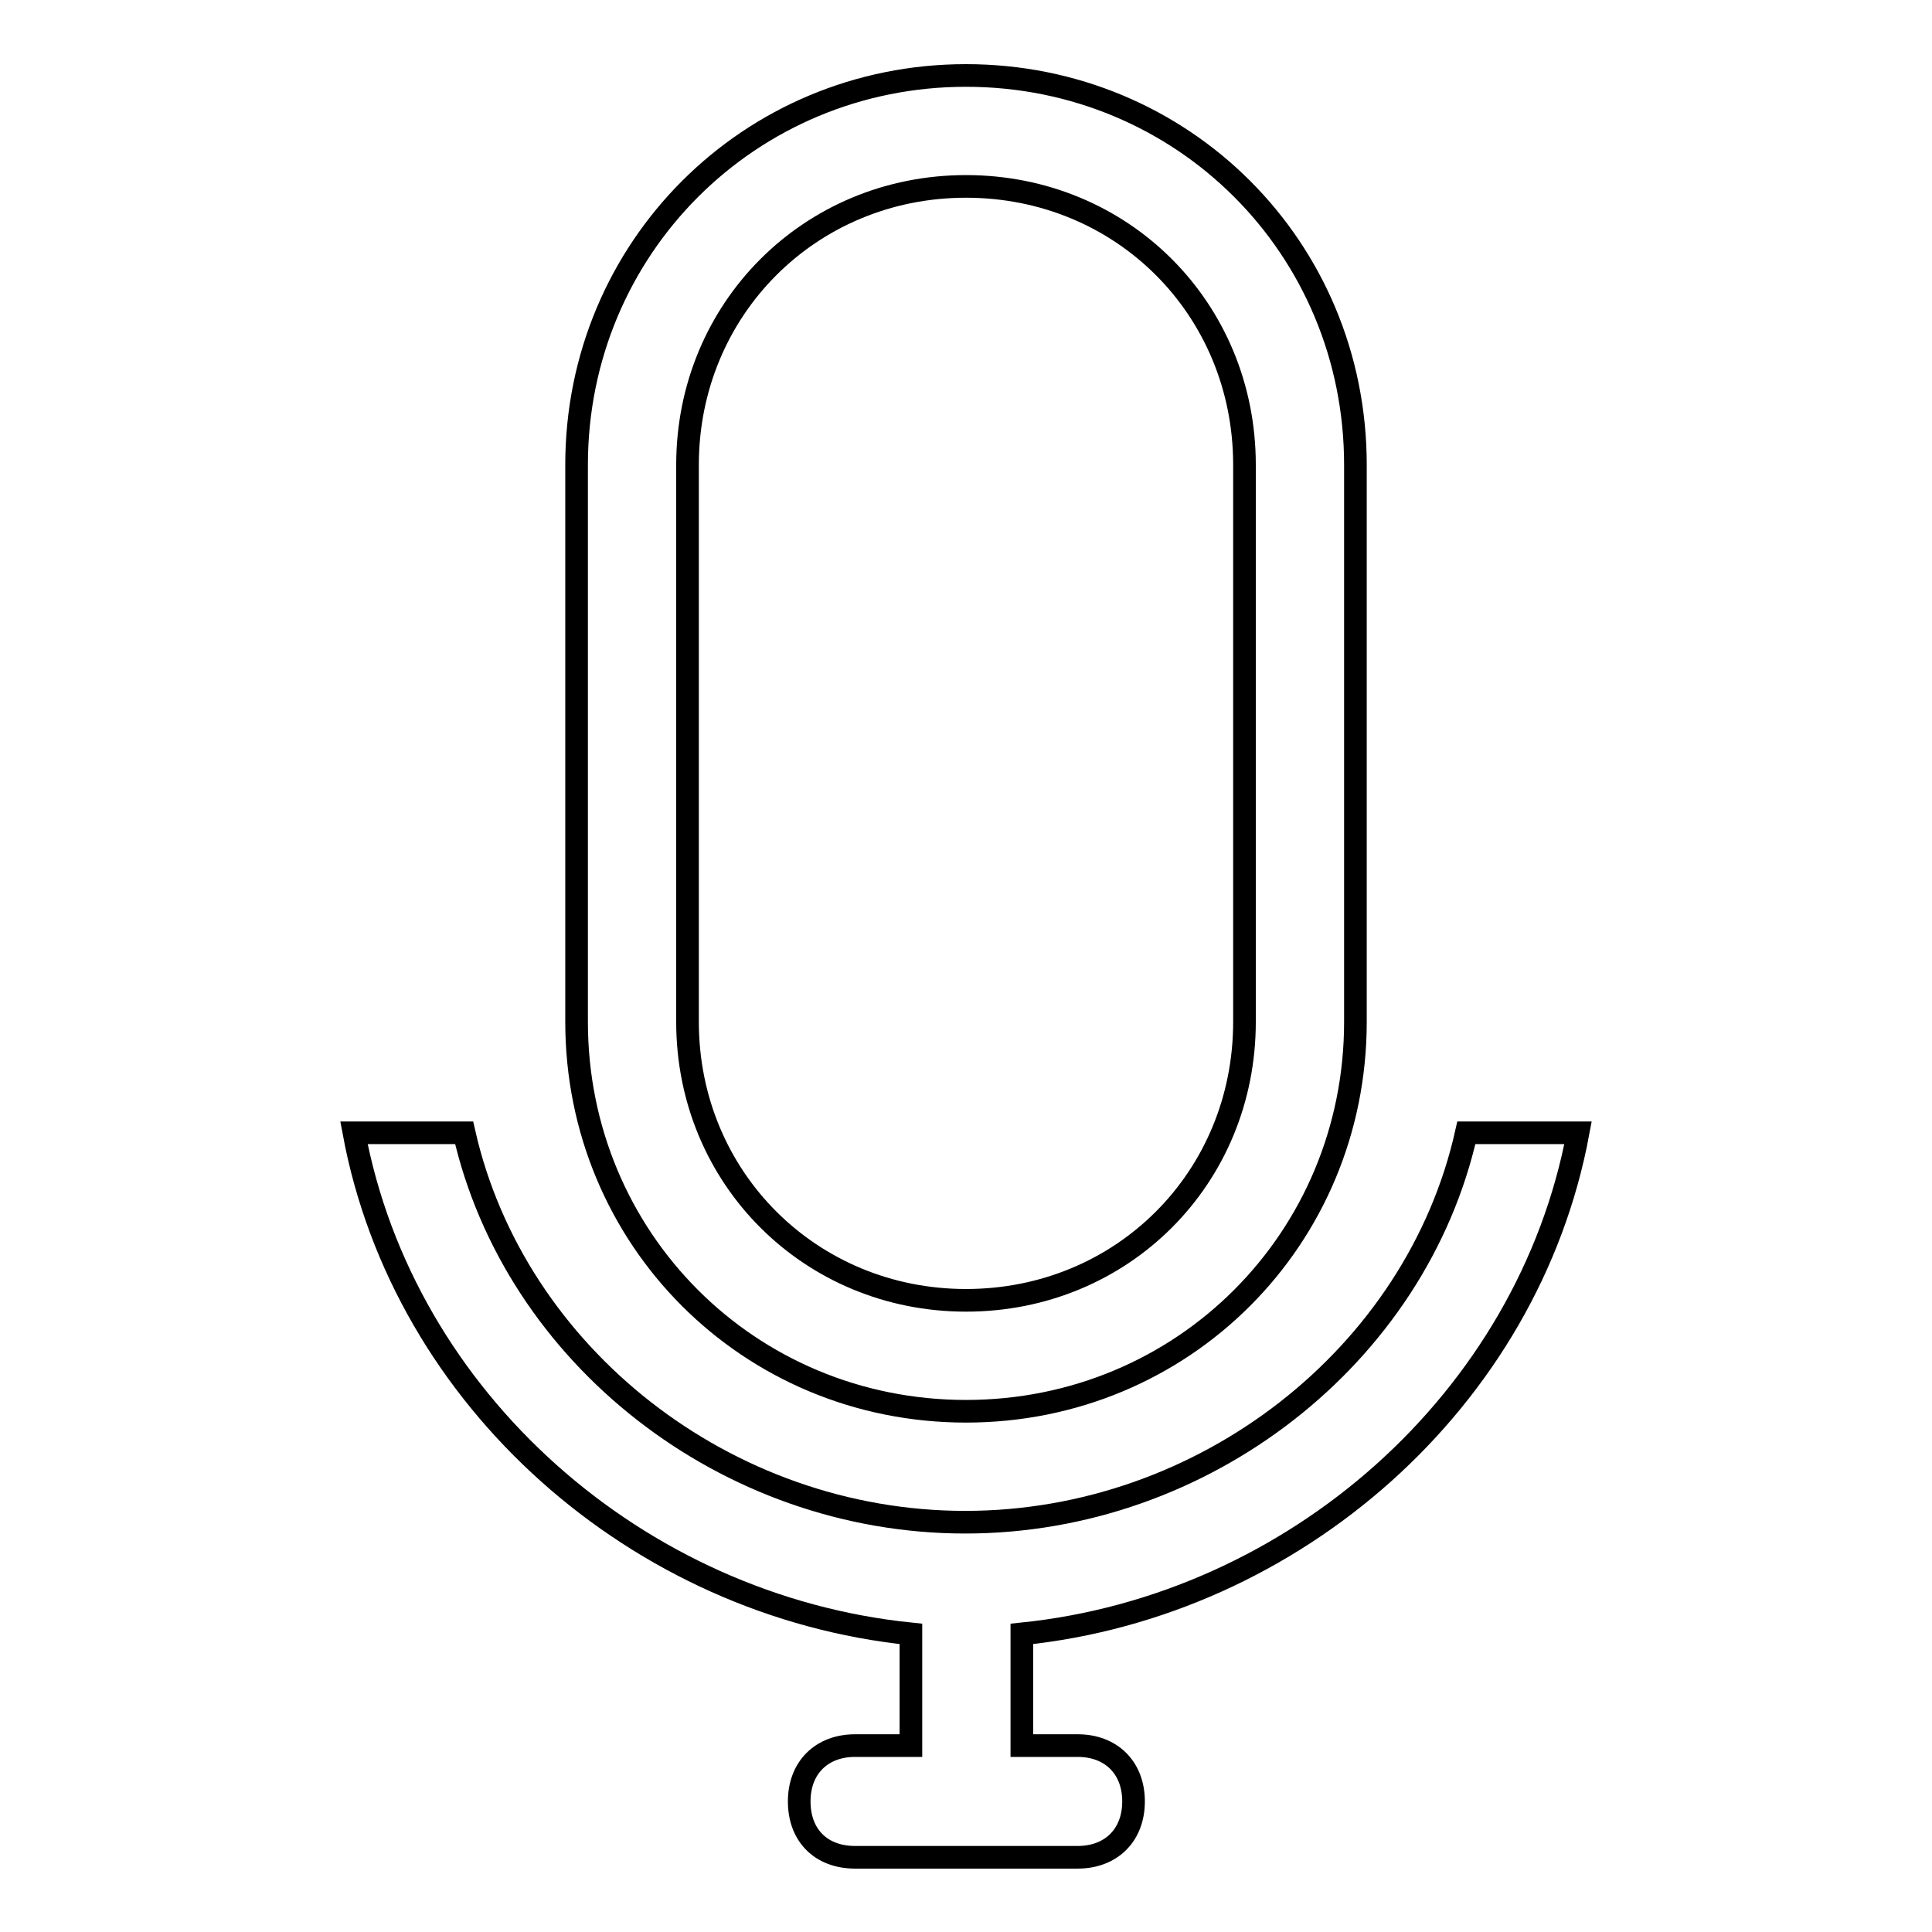 <?xml version="1.0" encoding="utf-8"?>
<!-- Svg Vector Icons : http://www.onlinewebfonts.com/icon -->
<!DOCTYPE svg PUBLIC "-//W3C//DTD SVG 1.1//EN" "http://www.w3.org/Graphics/SVG/1.1/DTD/svg11.dtd">
<svg version="1.1" xmlns="http://www.w3.org/2000/svg" xmlns:xlink="http://www.w3.org/1999/xlink" x="0px" y="0px" viewBox="0 0 256 256" enable-background="new 0 0 256 256" xml:space="preserve">
<g> <path stroke-width="3" fill-opacity="0" stroke="#000000"  d="M128,187c28.8,0,51.6-22.9,51.6-51.6V61.6c0-28.8-22.9-51.6-51.6-51.6S76.4,32.9,76.4,61.6v73.8 C76.4,164.1,99.2,187,128,187z M91.1,61.6c0-20.6,16.2-36.9,36.9-36.9c20.7,0,36.9,16.2,36.9,36.9v73.8c0,20.7-16.2,36.9-36.9,36.9 c-20.6,0-36.9-16.2-36.9-36.9V61.6z M209.1,150.1h-14.8c-6.6,29.5-34.7,51.6-66.4,51.6c-31.7,0-59.7-22.1-66.4-51.6H46.9 c6.6,35.4,37.6,62.7,73.8,66.4v14.8h-7.4c-4.4,0-7.4,2.9-7.4,7.4s2.9,7.4,7.4,7.4h29.5c4.4,0,7.4-2.9,7.4-7.4s-3-7.4-7.4-7.4h-7.4 v-14.8C171.5,212.8,202.5,185.5,209.1,150.1L209.1,150.1z"/></g>
</svg>